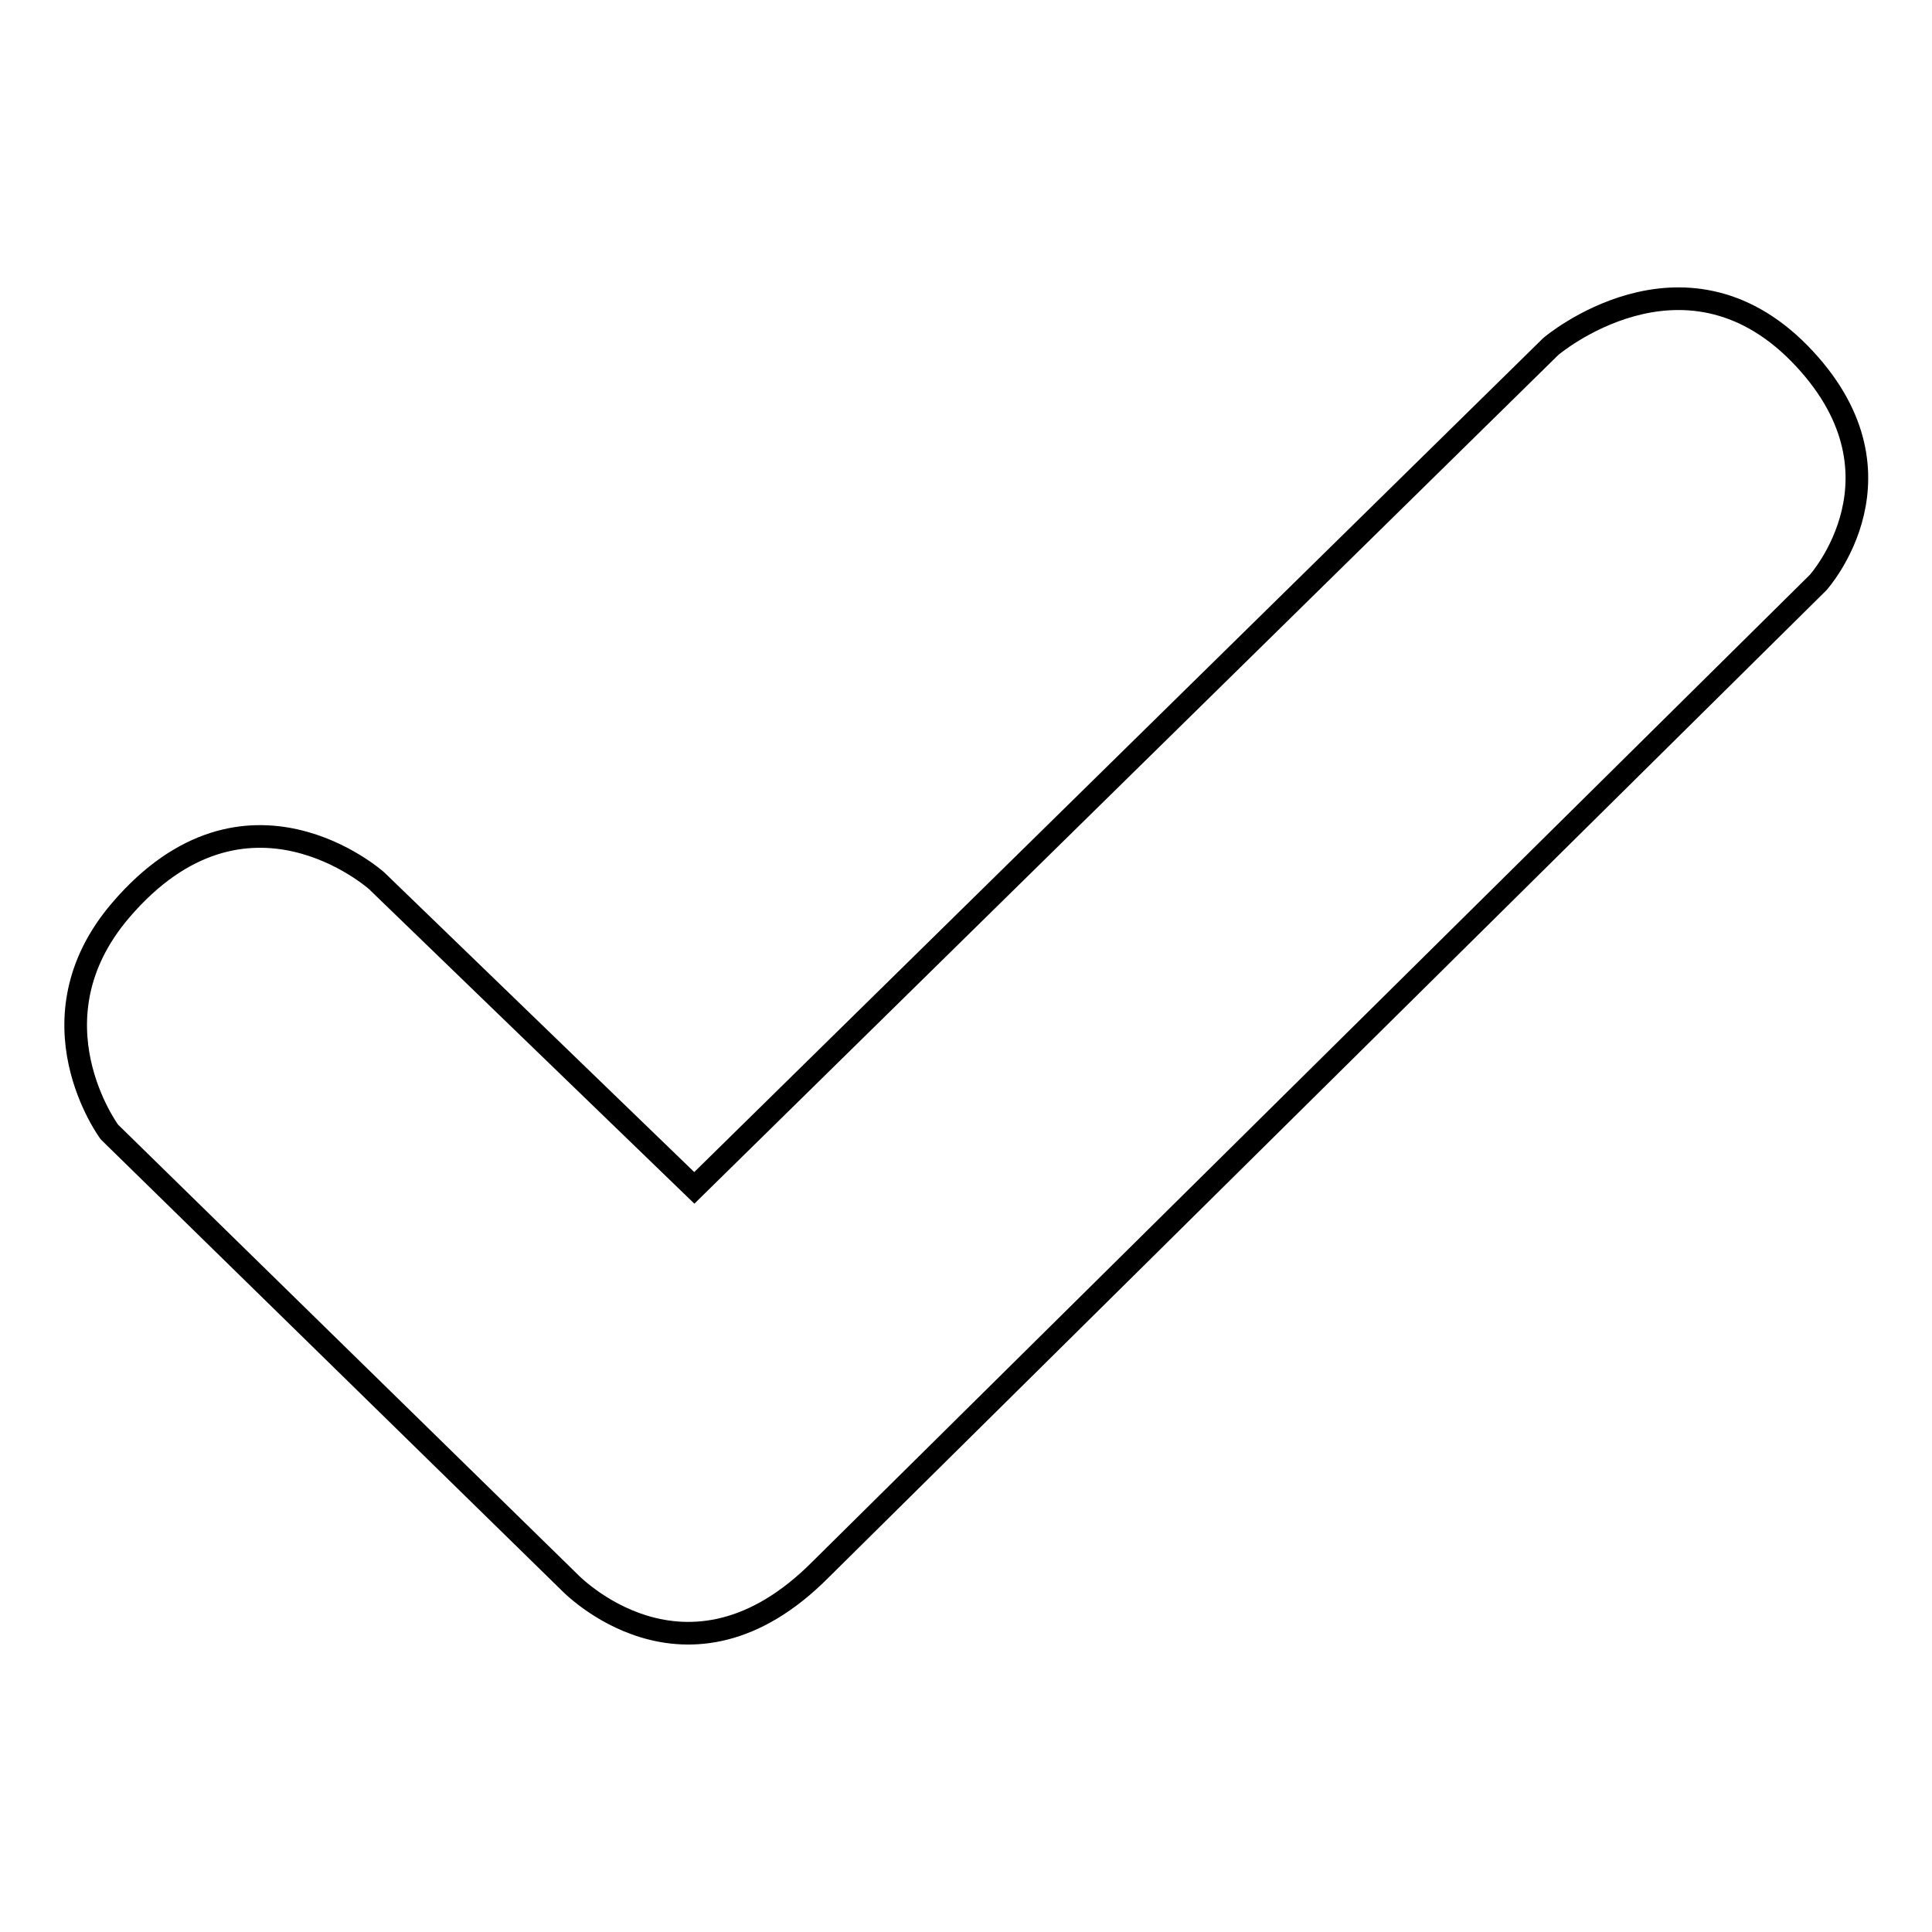 <?xml version="1.0" encoding="utf-8"?>
<!-- Svg Vector Icons : http://www.onlinewebfonts.com/icon -->
<!DOCTYPE svg PUBLIC "-//W3C//DTD SVG 1.1//EN" "http://www.w3.org/Graphics/SVG/1.1/DTD/svg11.dtd">
<svg version="1.1" xmlns="http://www.w3.org/2000/svg" xmlns:xlink="http://www.w3.org/1999/xlink" x="0px" y="0px" viewBox="0 0 256 256" enable-background="new 0 0 256 256" xml:space="preserve">
<g><g><path stroke-width="3" fill-opacity="0" stroke="#000000"  d="M92,157.4l-42.1-40.7c0,0-17.3-15.5-33.9,3.9c-12.5,14.6-1.5,29.4-1.5,29.4l60.9,59.6c0,0,15.5,16.4,33.4-1.7L240.9,77.2c0,0,13.1-14.5-2.5-30.4c-15.5-15.7-32.9-0.9-32.9-0.9L92,157.4z"/></g></g>
</svg>